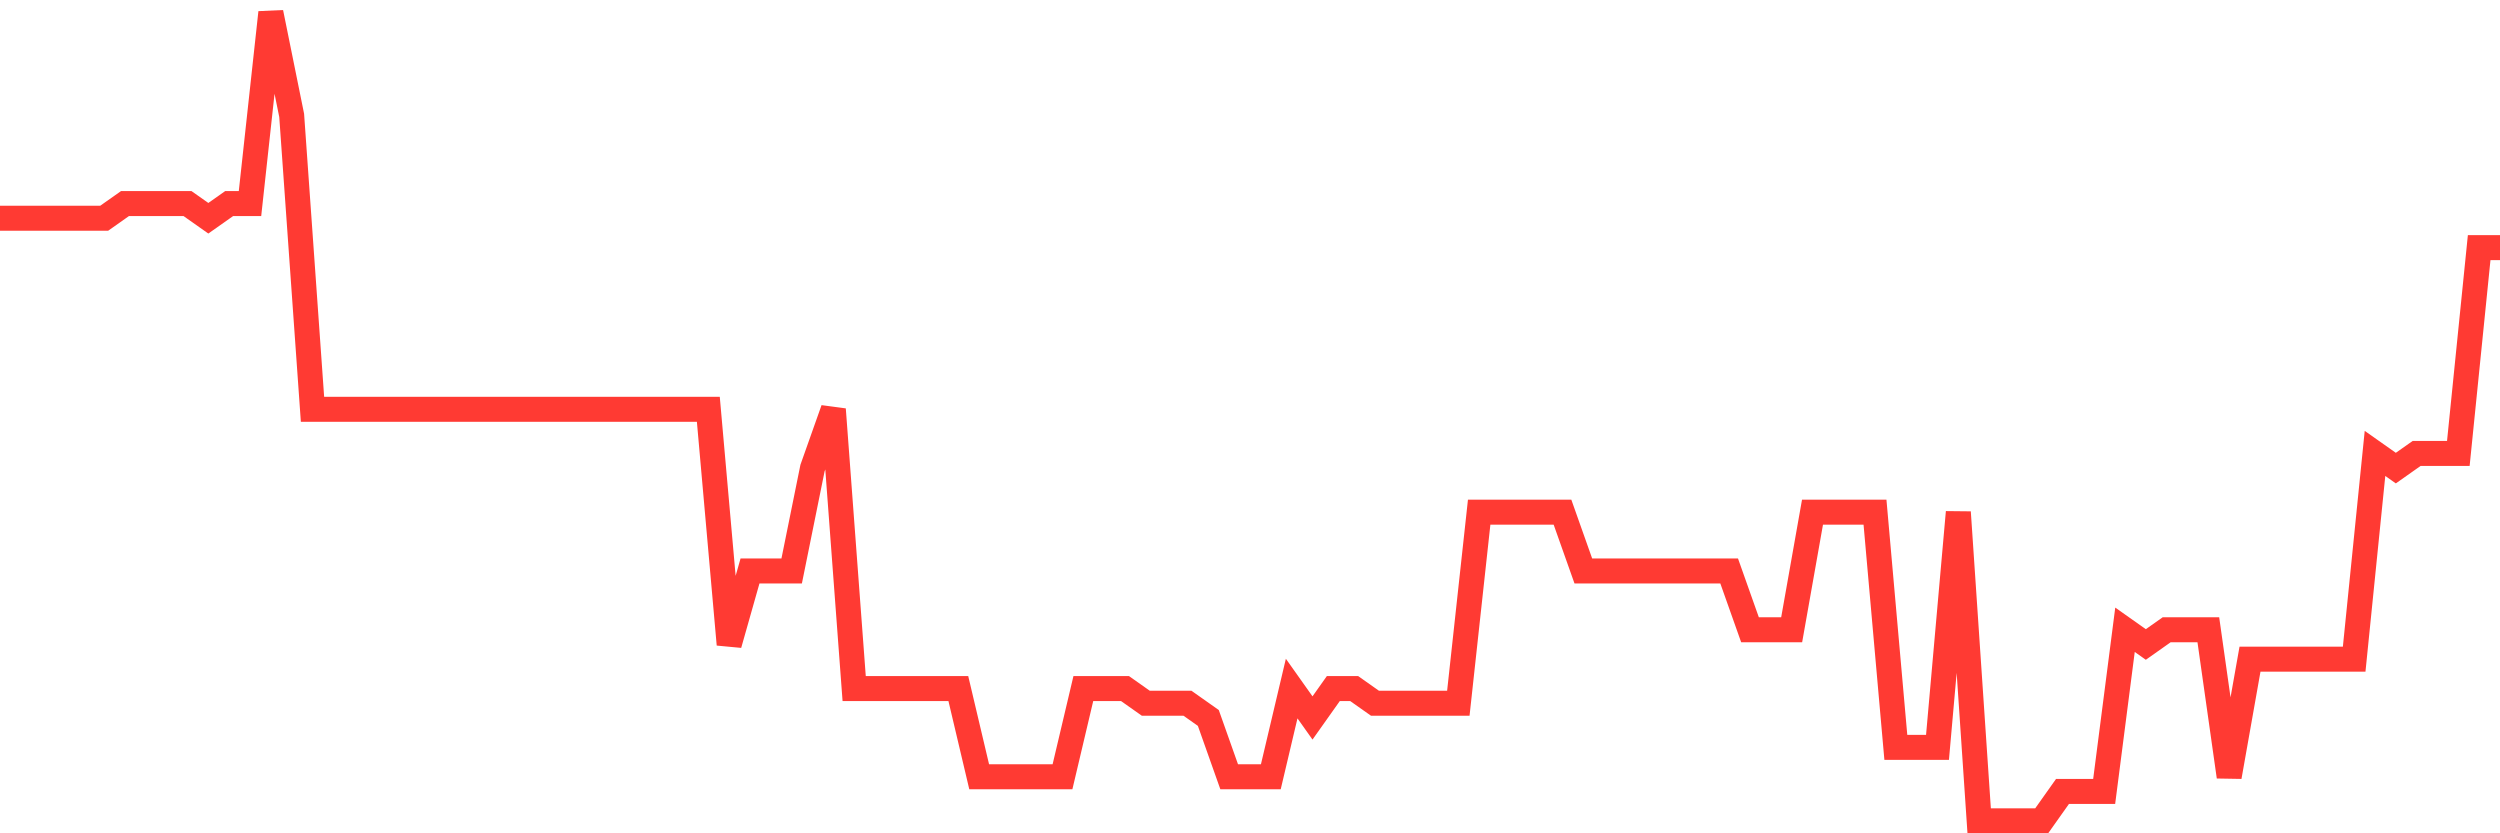 <svg
  xmlns="http://www.w3.org/2000/svg"
  xmlns:xlink="http://www.w3.org/1999/xlink"
  width="120"
  height="40"
  viewBox="0 0 120 40"
  preserveAspectRatio="none"
>
  <polyline
    points="0,10.476 1,10.476 2,10.476 3,10.476 4,10.476 5,10.476 6,9.771 7,9.771 8,9.771 9,9.771 10,10.476 11,9.771 12,9.771 13,0.6 14,5.538 15,19.647 16,19.647 17,19.647 18,19.647 19,19.647 20,19.647 21,19.647 22,19.647 23,19.647 24,19.647 25,19.647 26,19.647 27,19.647 28,19.647 29,19.647 30,19.647 31,19.647 32,19.647 33,19.647 34,19.647 35,30.935 36,27.407 37,27.407 38,27.407 39,22.469 40,19.647 41,33.051 42,33.051 43,33.051 44,33.051 45,33.051 46,33.051 47,37.284 48,37.284 49,37.284 50,37.284 51,37.284 52,33.051 53,33.051 54,33.051 55,33.756 56,33.756 57,33.756 58,34.462 59,37.284 60,37.284 61,37.284 62,33.051 63,34.462 64,33.051 65,33.051 66,33.756 67,33.756 68,33.756 69,33.756 70,33.756 71,24.585 72,24.585 73,24.585 74,24.585 75,24.585 76,27.407 77,27.407 78,27.407 79,27.407 80,27.407 81,27.407 82,27.407 83,27.407 84,30.229 85,30.229 86,30.229 87,24.585 88,24.585 89,24.585 90,24.585 91,35.873 92,35.873 93,35.873 94,24.585 95,39.4 96,39.4 97,39.4 98,39.4 99,37.989 100,37.989 101,37.989 102,30.229 103,30.935 104,30.229 105,30.229 106,30.229 107,37.284 108,31.64 109,31.64 110,31.64 111,31.64 112,31.64 113,31.64 114,21.764 115,22.469 116,21.764 117,21.764 118,21.764 119,11.887 120,11.887"
    fill="none"
    stroke="#ff3a33"
    stroke-width="1.2"
  >
  </polyline>
</svg>